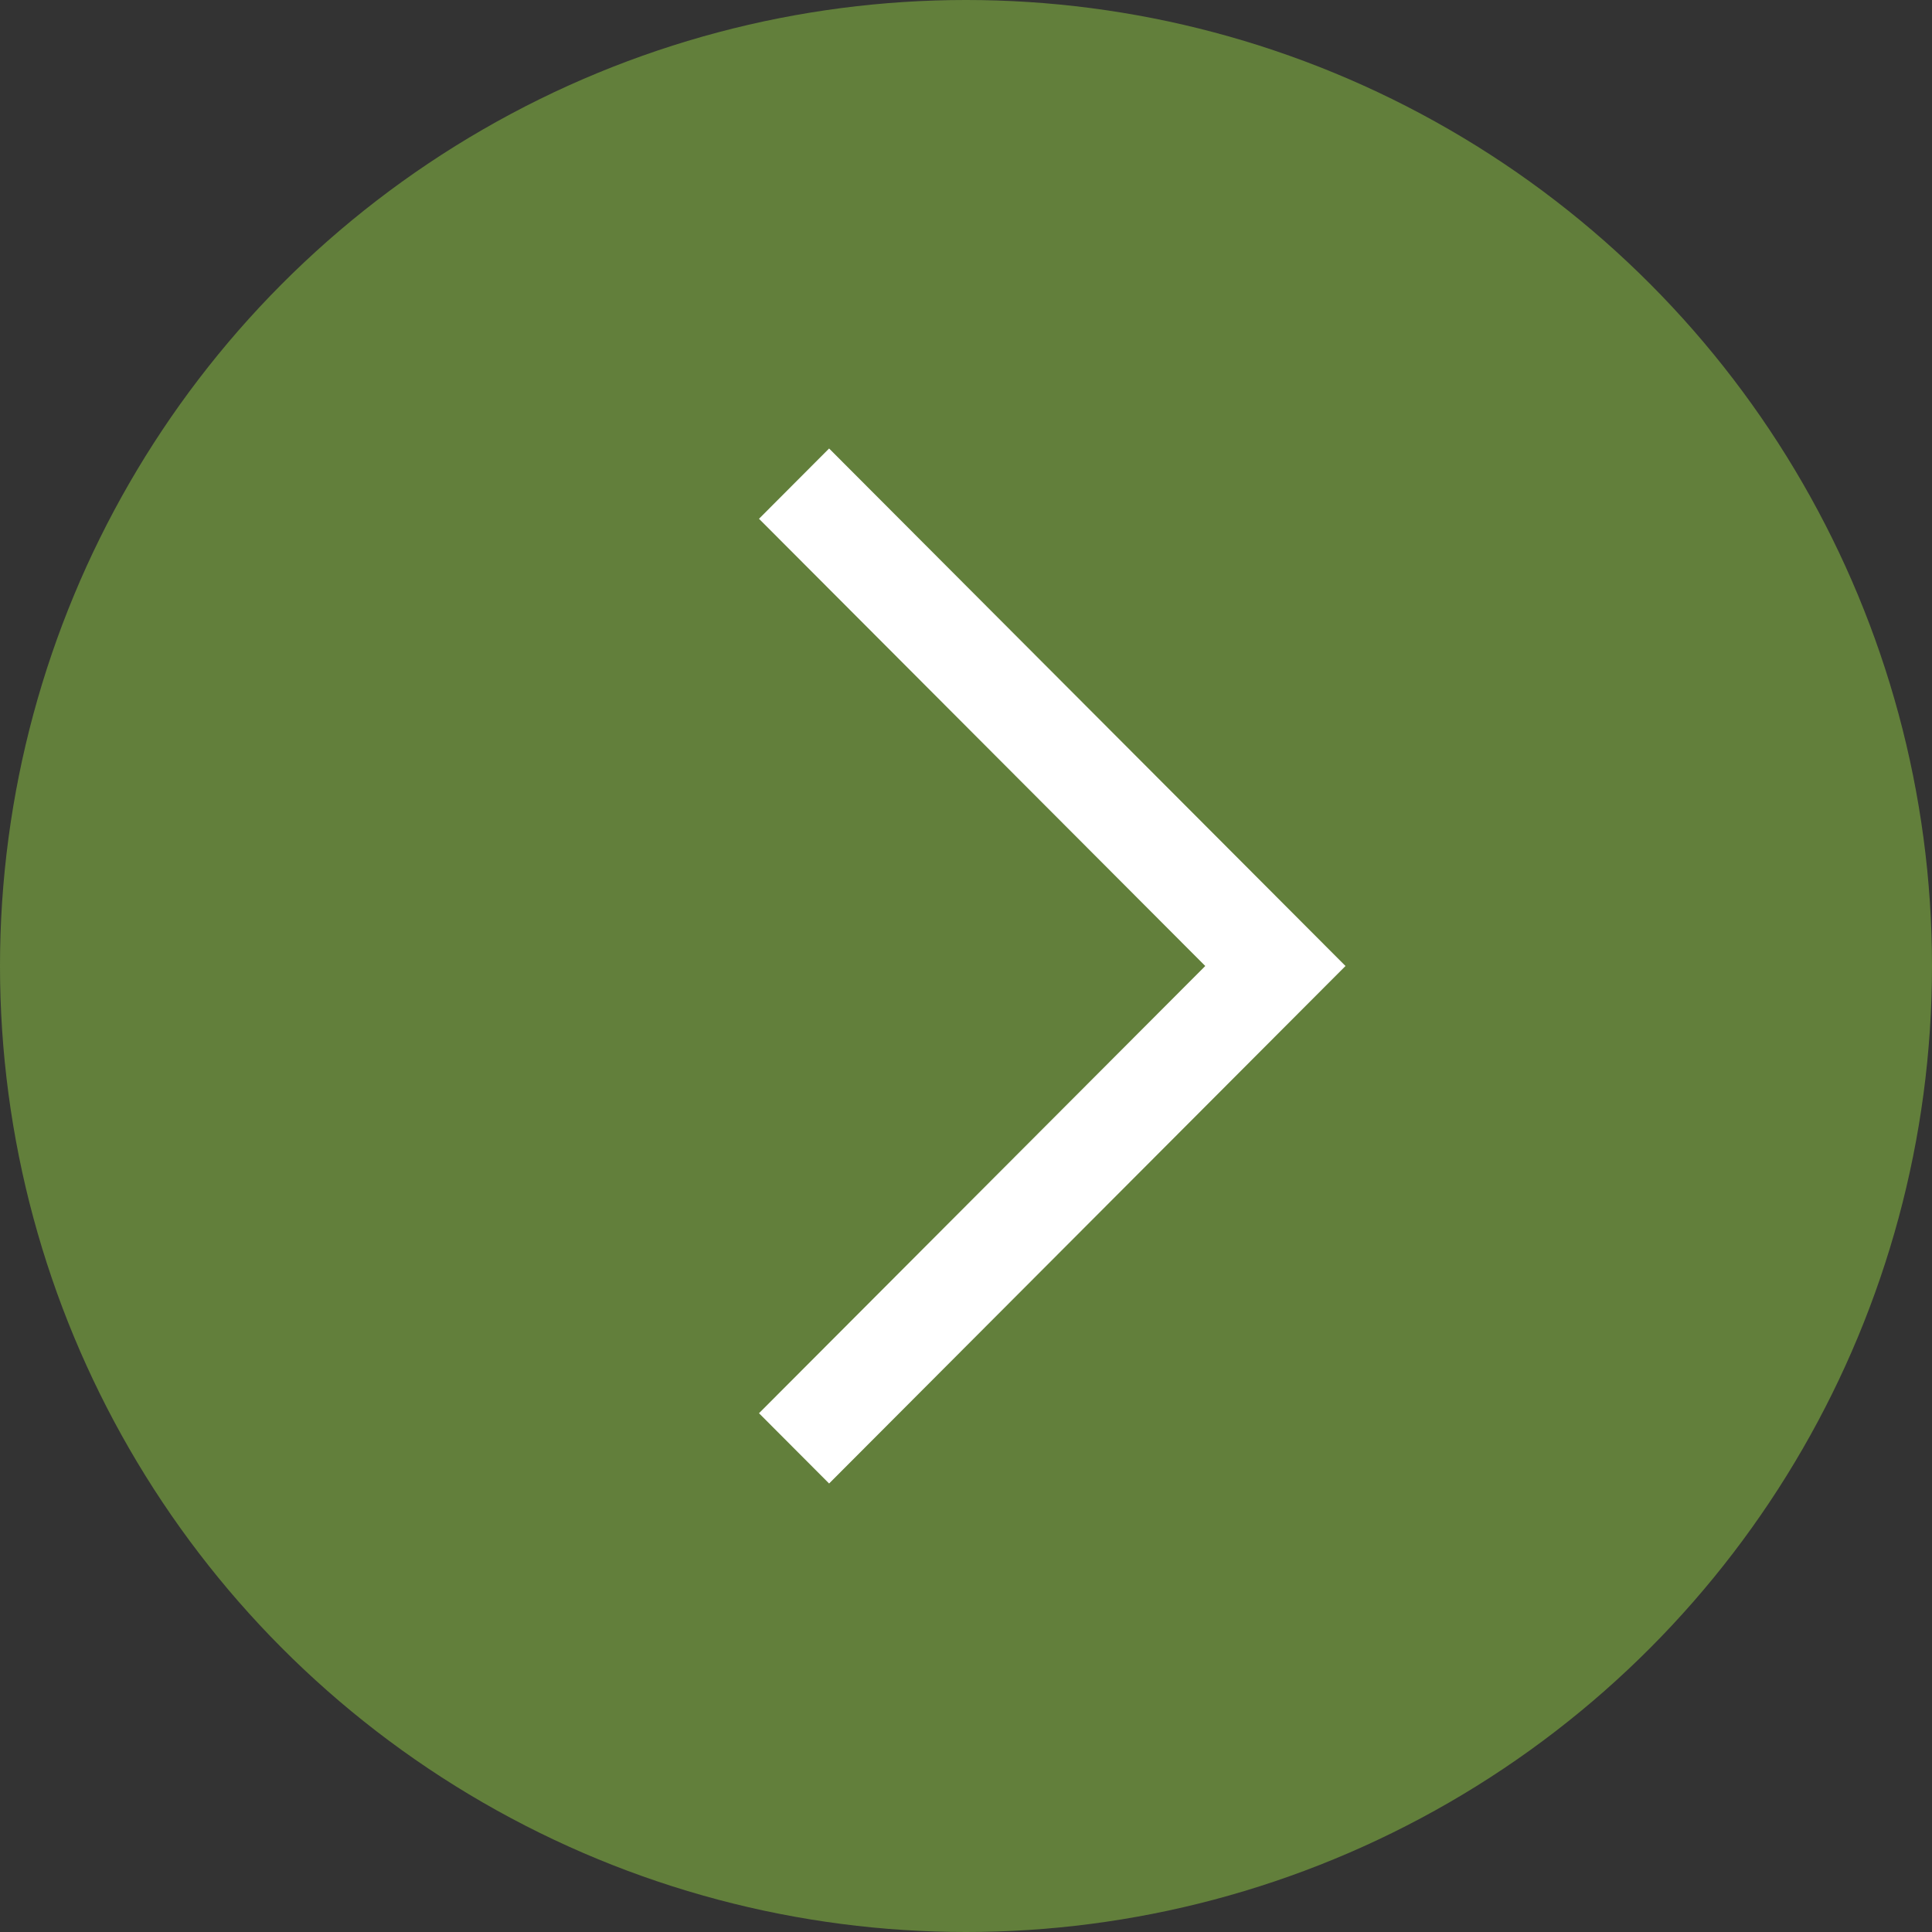 <svg xmlns="http://www.w3.org/2000/svg" width="56" height="56" viewBox="0 0 56 56">
  <rect x="0" y="0" width="56" height="56" fill="#333333" stroke="none"/>
  <g id="arrow_copy_2" data-name="arrow copy 2" transform="translate(56)">
    <circle id="Oval" cx="28" cy="28" r="28" transform="translate(-56)" fill="#627f3b"/>
    <path id="Path" d="M-14.968,30,0,15-14.968,0-17,2.037-4.065,15-17,27.963Z" transform="translate(-17 13)" fill="#fff"/>
  </g>
</svg>
